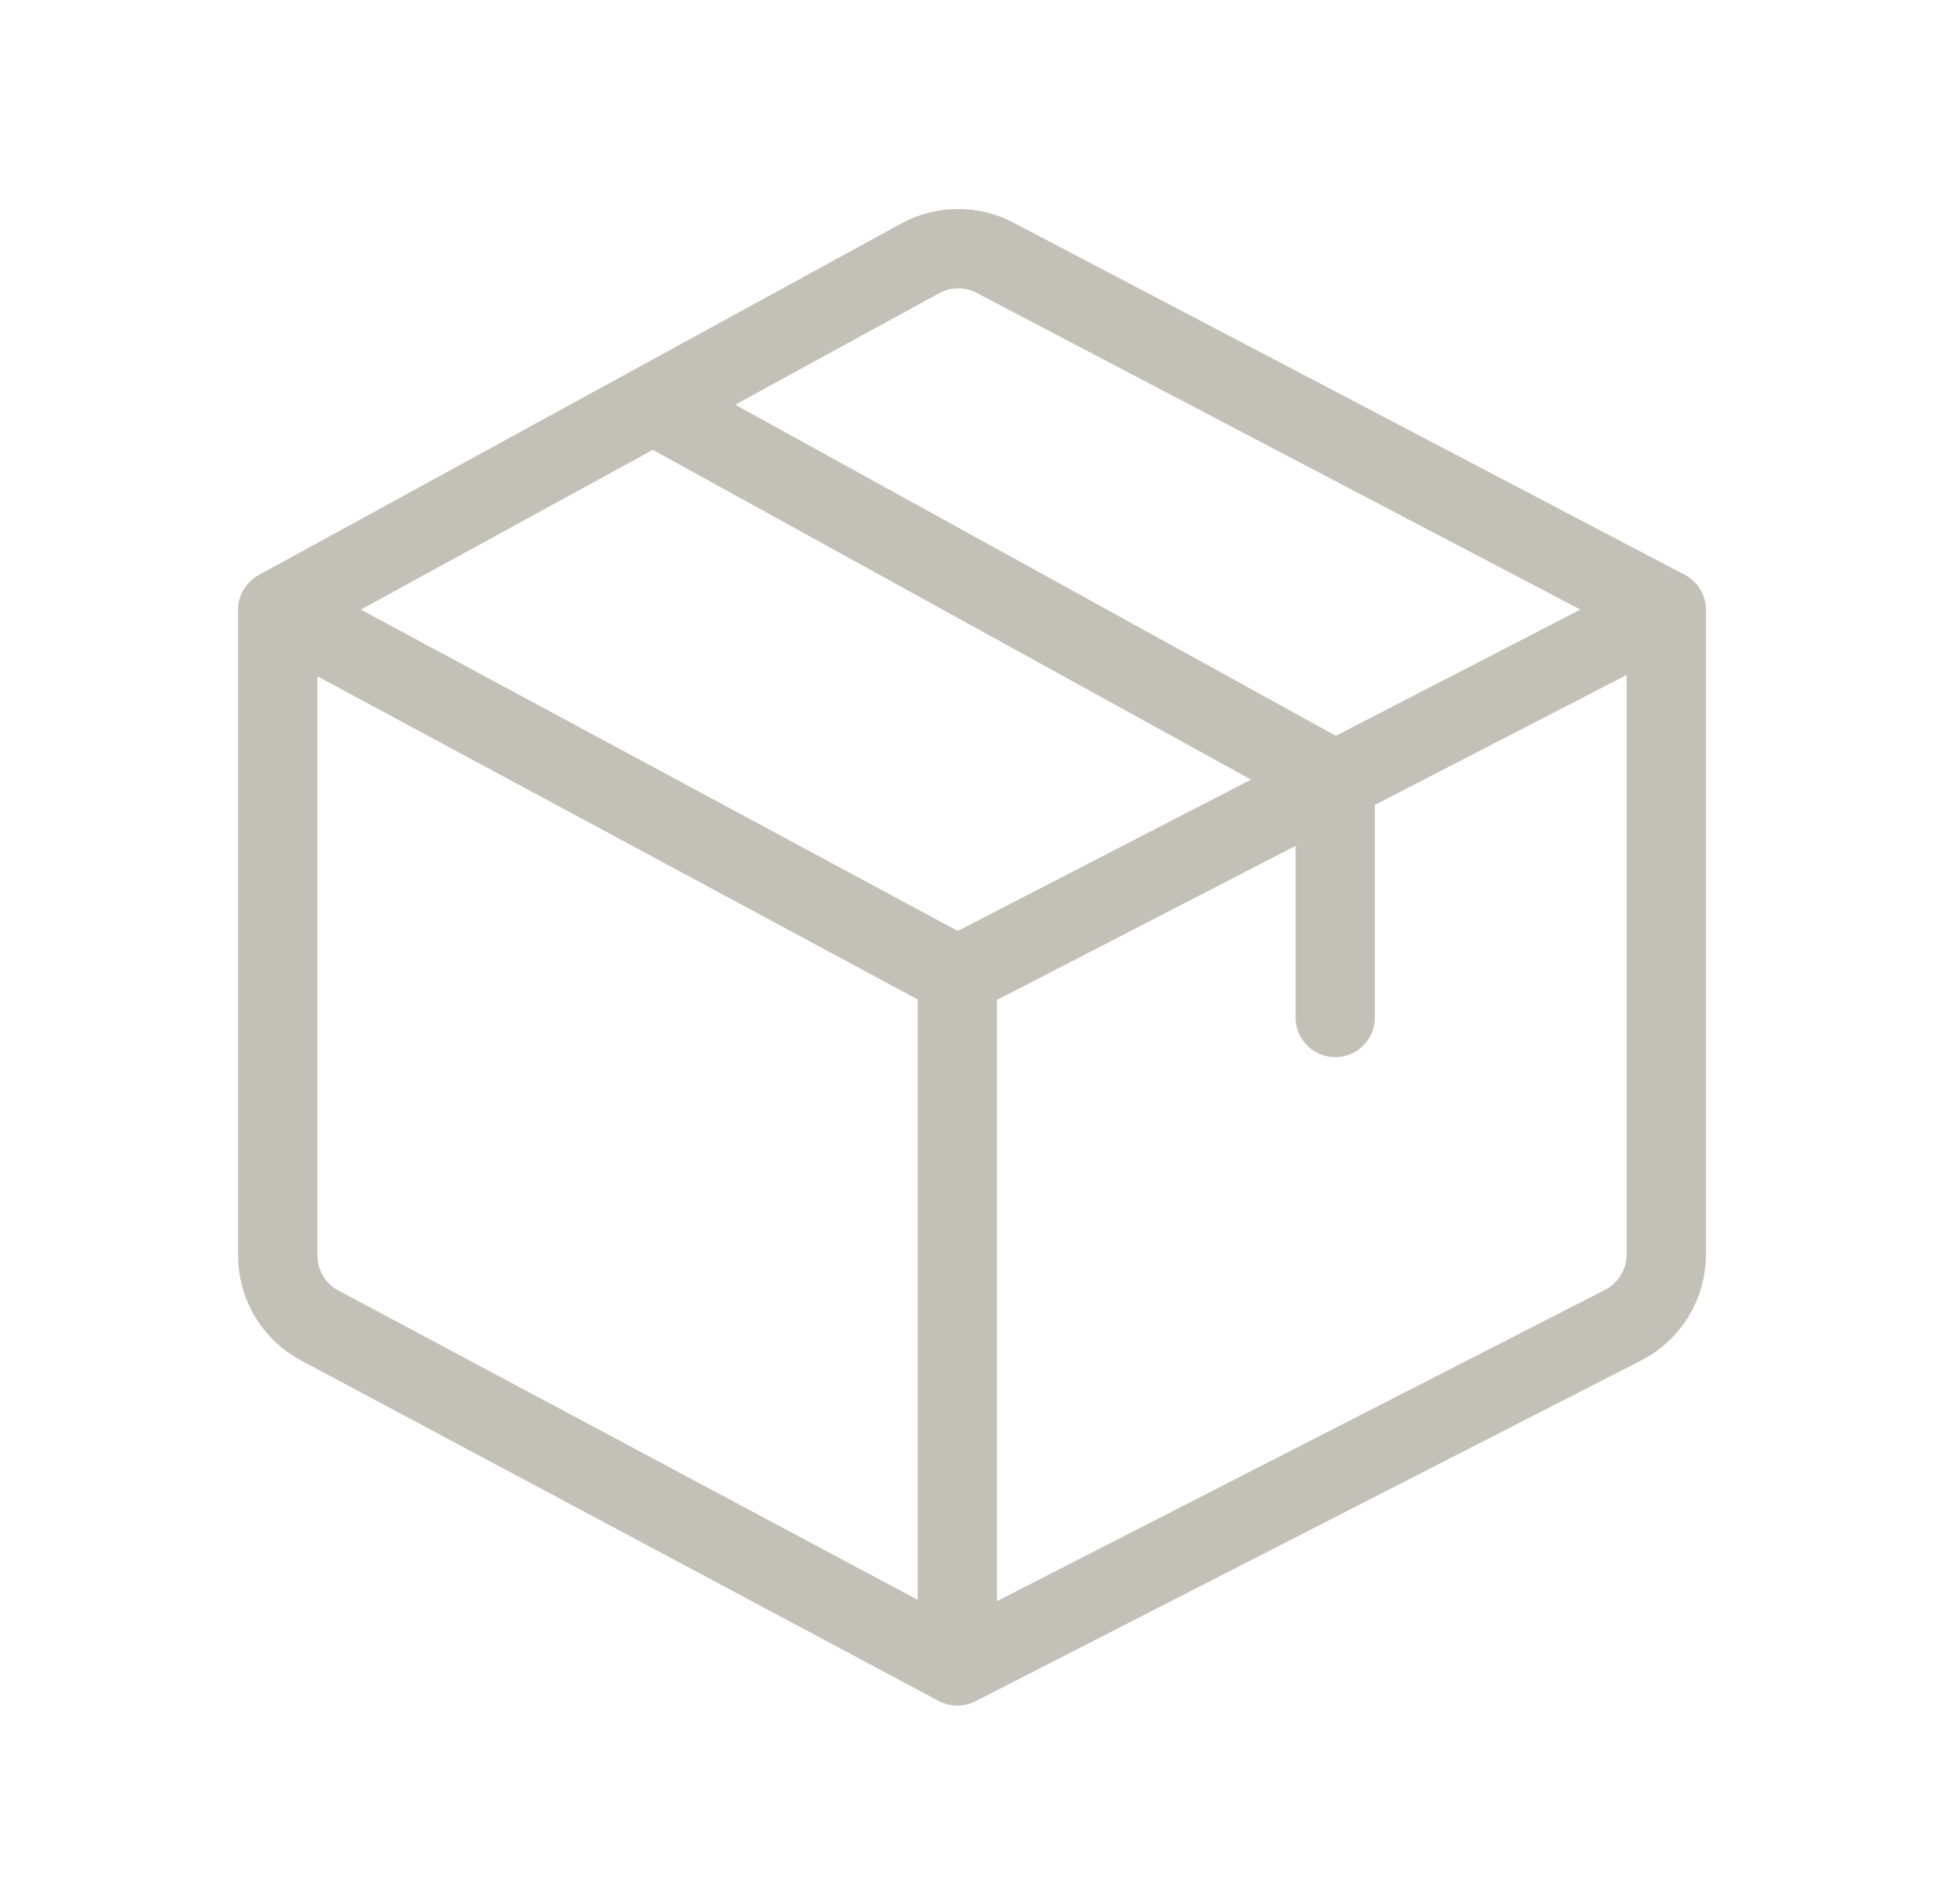 <svg width="49" height="48" viewBox="0 0 49 48" fill="none" xmlns="http://www.w3.org/2000/svg">
<path d="M7 15.375V31.651C7 32.389 7.407 33.067 8.058 33.415L24.131 42M7 15.375L24.131 24.6M7 15.375L16.456 10.2M42 15.375L25.08 6.498C24.487 6.187 23.778 6.193 23.191 6.515L16.456 10.2M42 15.375V31.627C42 32.378 41.58 33.065 40.912 33.407L24.131 42M42 15.375L33.656 19.683M24.131 42V24.6M24.131 24.6L33.656 19.683M33.656 25.65V19.683M33.656 19.683C27.923 16.522 16.456 10.2 16.456 10.2" stroke="#C3C1B7" stroke-width="2" stroke-linecap="round" stroke-linejoin="round"/>
</svg>
